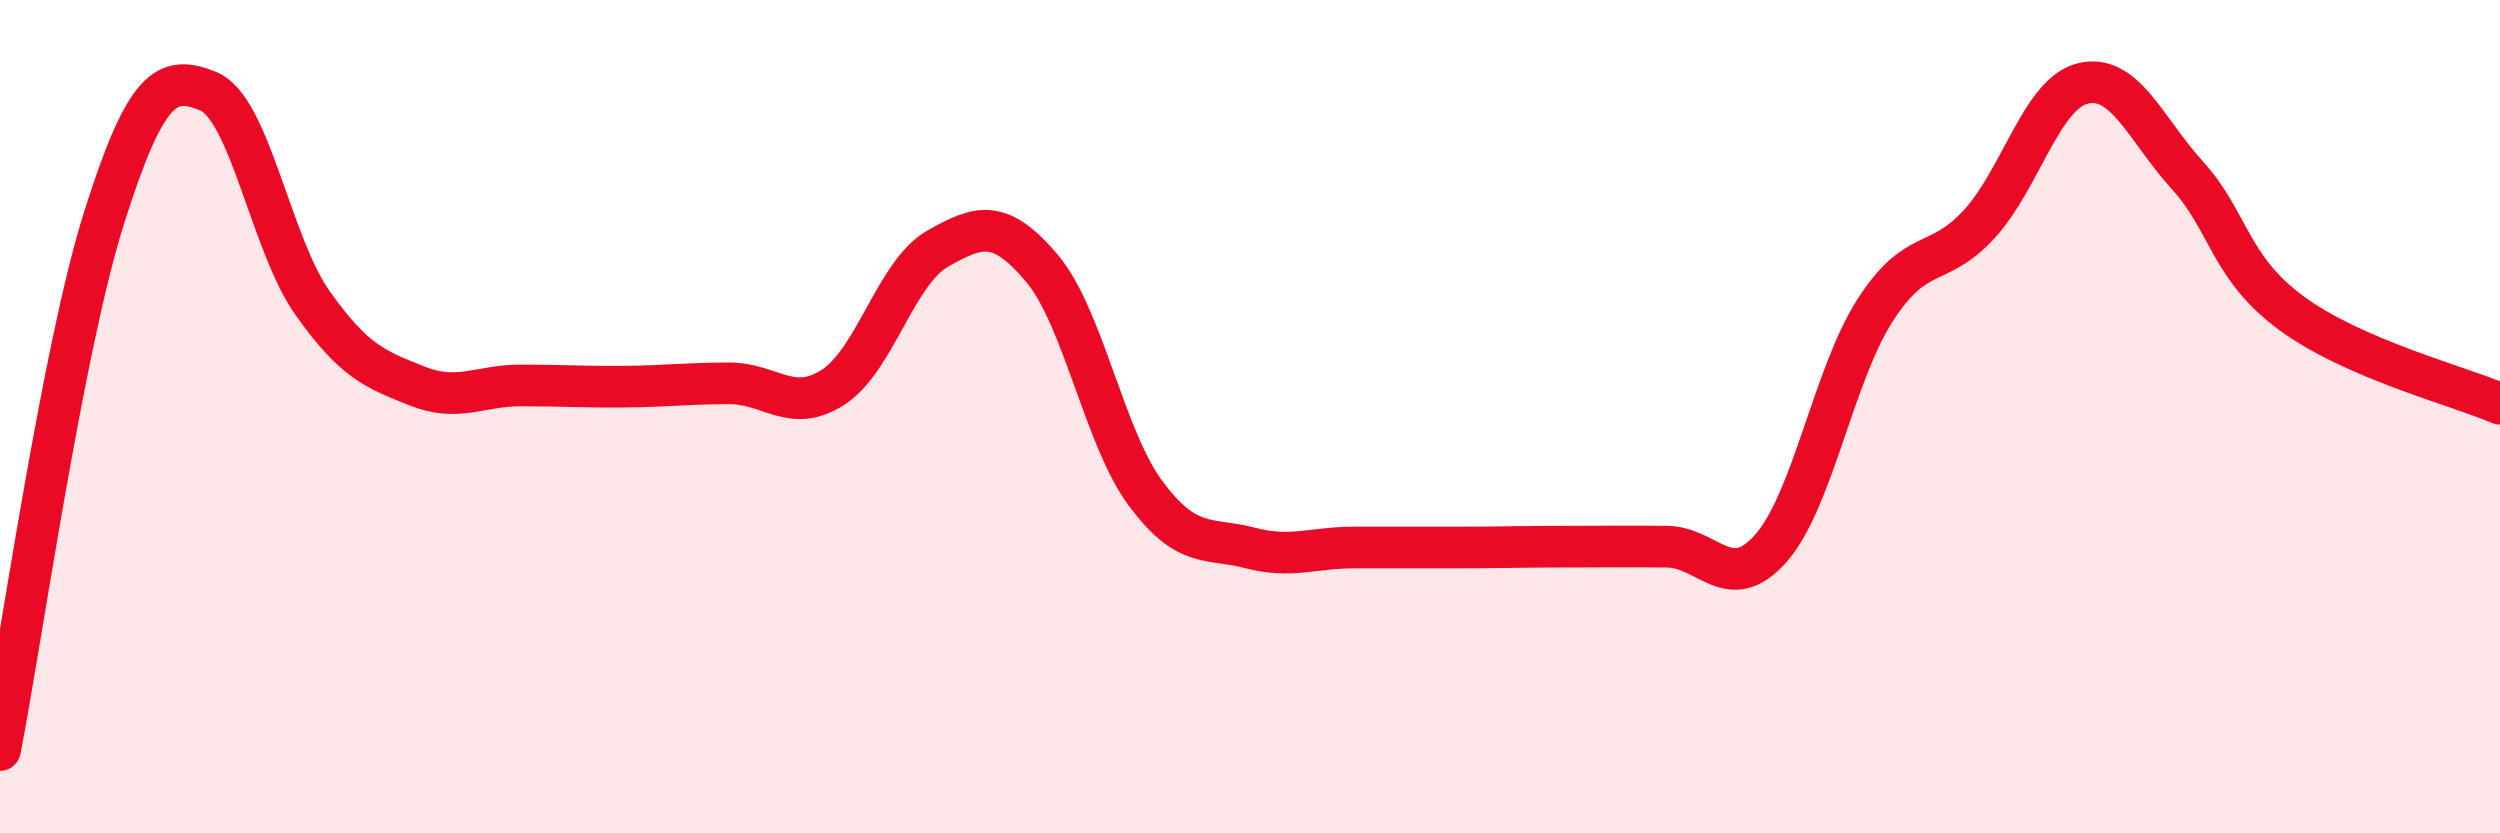 
    <svg width="60" height="20" viewBox="0 0 60 20" xmlns="http://www.w3.org/2000/svg">
      <path
        d="M 0,18 C 0.5,15.44 1.5,8.38 2.5,5.22 C 3.5,2.06 4,1.78 5,2.19 C 6,2.6 6.5,5.86 7.5,7.27 C 8.5,8.68 9,8.86 10,9.26 C 11,9.66 11.5,9.25 12.5,9.25 C 13.5,9.25 14,9.29 15,9.28 C 16,9.27 16.5,9.2 17.5,9.2 C 18.5,9.2 19,9.94 20,9.29 C 21,8.64 21.5,6.54 22.5,5.97 C 23.5,5.4 24,5.25 25,6.43 C 26,7.61 26.5,10.51 27.5,11.85 C 28.5,13.19 29,12.89 30,13.15 C 31,13.41 31.5,13.14 32.5,13.14 C 33.5,13.14 34,13.14 35,13.14 C 36,13.14 36.5,13.12 37.5,13.12 C 38.5,13.12 39,13.11 40,13.12 C 41,13.13 41.5,14.29 42.5,13.16 C 43.5,12.03 44,9.01 45,7.45 C 46,5.89 46.5,6.47 47.5,5.38 C 48.5,4.29 49,2.23 50,2 C 51,1.77 51.5,3.11 52.5,4.21 C 53.5,5.31 53.5,6.42 55,7.52 C 56.5,8.62 59,9.26 60,9.69L60 20L0 20Z"
        fill="#EB0A25"
        opacity="0.1"
        stroke-linecap="round"
        stroke-linejoin="round"
      />
      <path
        d="M 0,18 C 0.5,15.44 1.5,8.38 2.5,5.22 C 3.5,2.06 4,1.78 5,2.19 C 6,2.6 6.5,5.86 7.5,7.27 C 8.5,8.68 9,8.86 10,9.26 C 11,9.66 11.5,9.25 12.5,9.25 C 13.5,9.25 14,9.29 15,9.28 C 16,9.27 16.5,9.2 17.5,9.2 C 18.5,9.2 19,9.94 20,9.29 C 21,8.64 21.5,6.54 22.5,5.97 C 23.5,5.4 24,5.25 25,6.43 C 26,7.61 26.5,10.51 27.5,11.85 C 28.5,13.19 29,12.89 30,13.15 C 31,13.41 31.5,13.14 32.5,13.14 C 33.5,13.14 34,13.14 35,13.14 C 36,13.14 36.5,13.12 37.5,13.12 C 38.5,13.12 39,13.11 40,13.12 C 41,13.13 41.5,14.29 42.5,13.16 C 43.5,12.03 44,9.01 45,7.45 C 46,5.89 46.5,6.47 47.5,5.38 C 48.5,4.29 49,2.23 50,2 C 51,1.77 51.5,3.11 52.5,4.21 C 53.5,5.31 53.5,6.42 55,7.52 C 56.5,8.62 59,9.26 60,9.69"
        stroke="#EB0A25"
        stroke-width="1"
        fill="none"
        stroke-linecap="round"
        stroke-linejoin="round"
      />
    </svg>
  